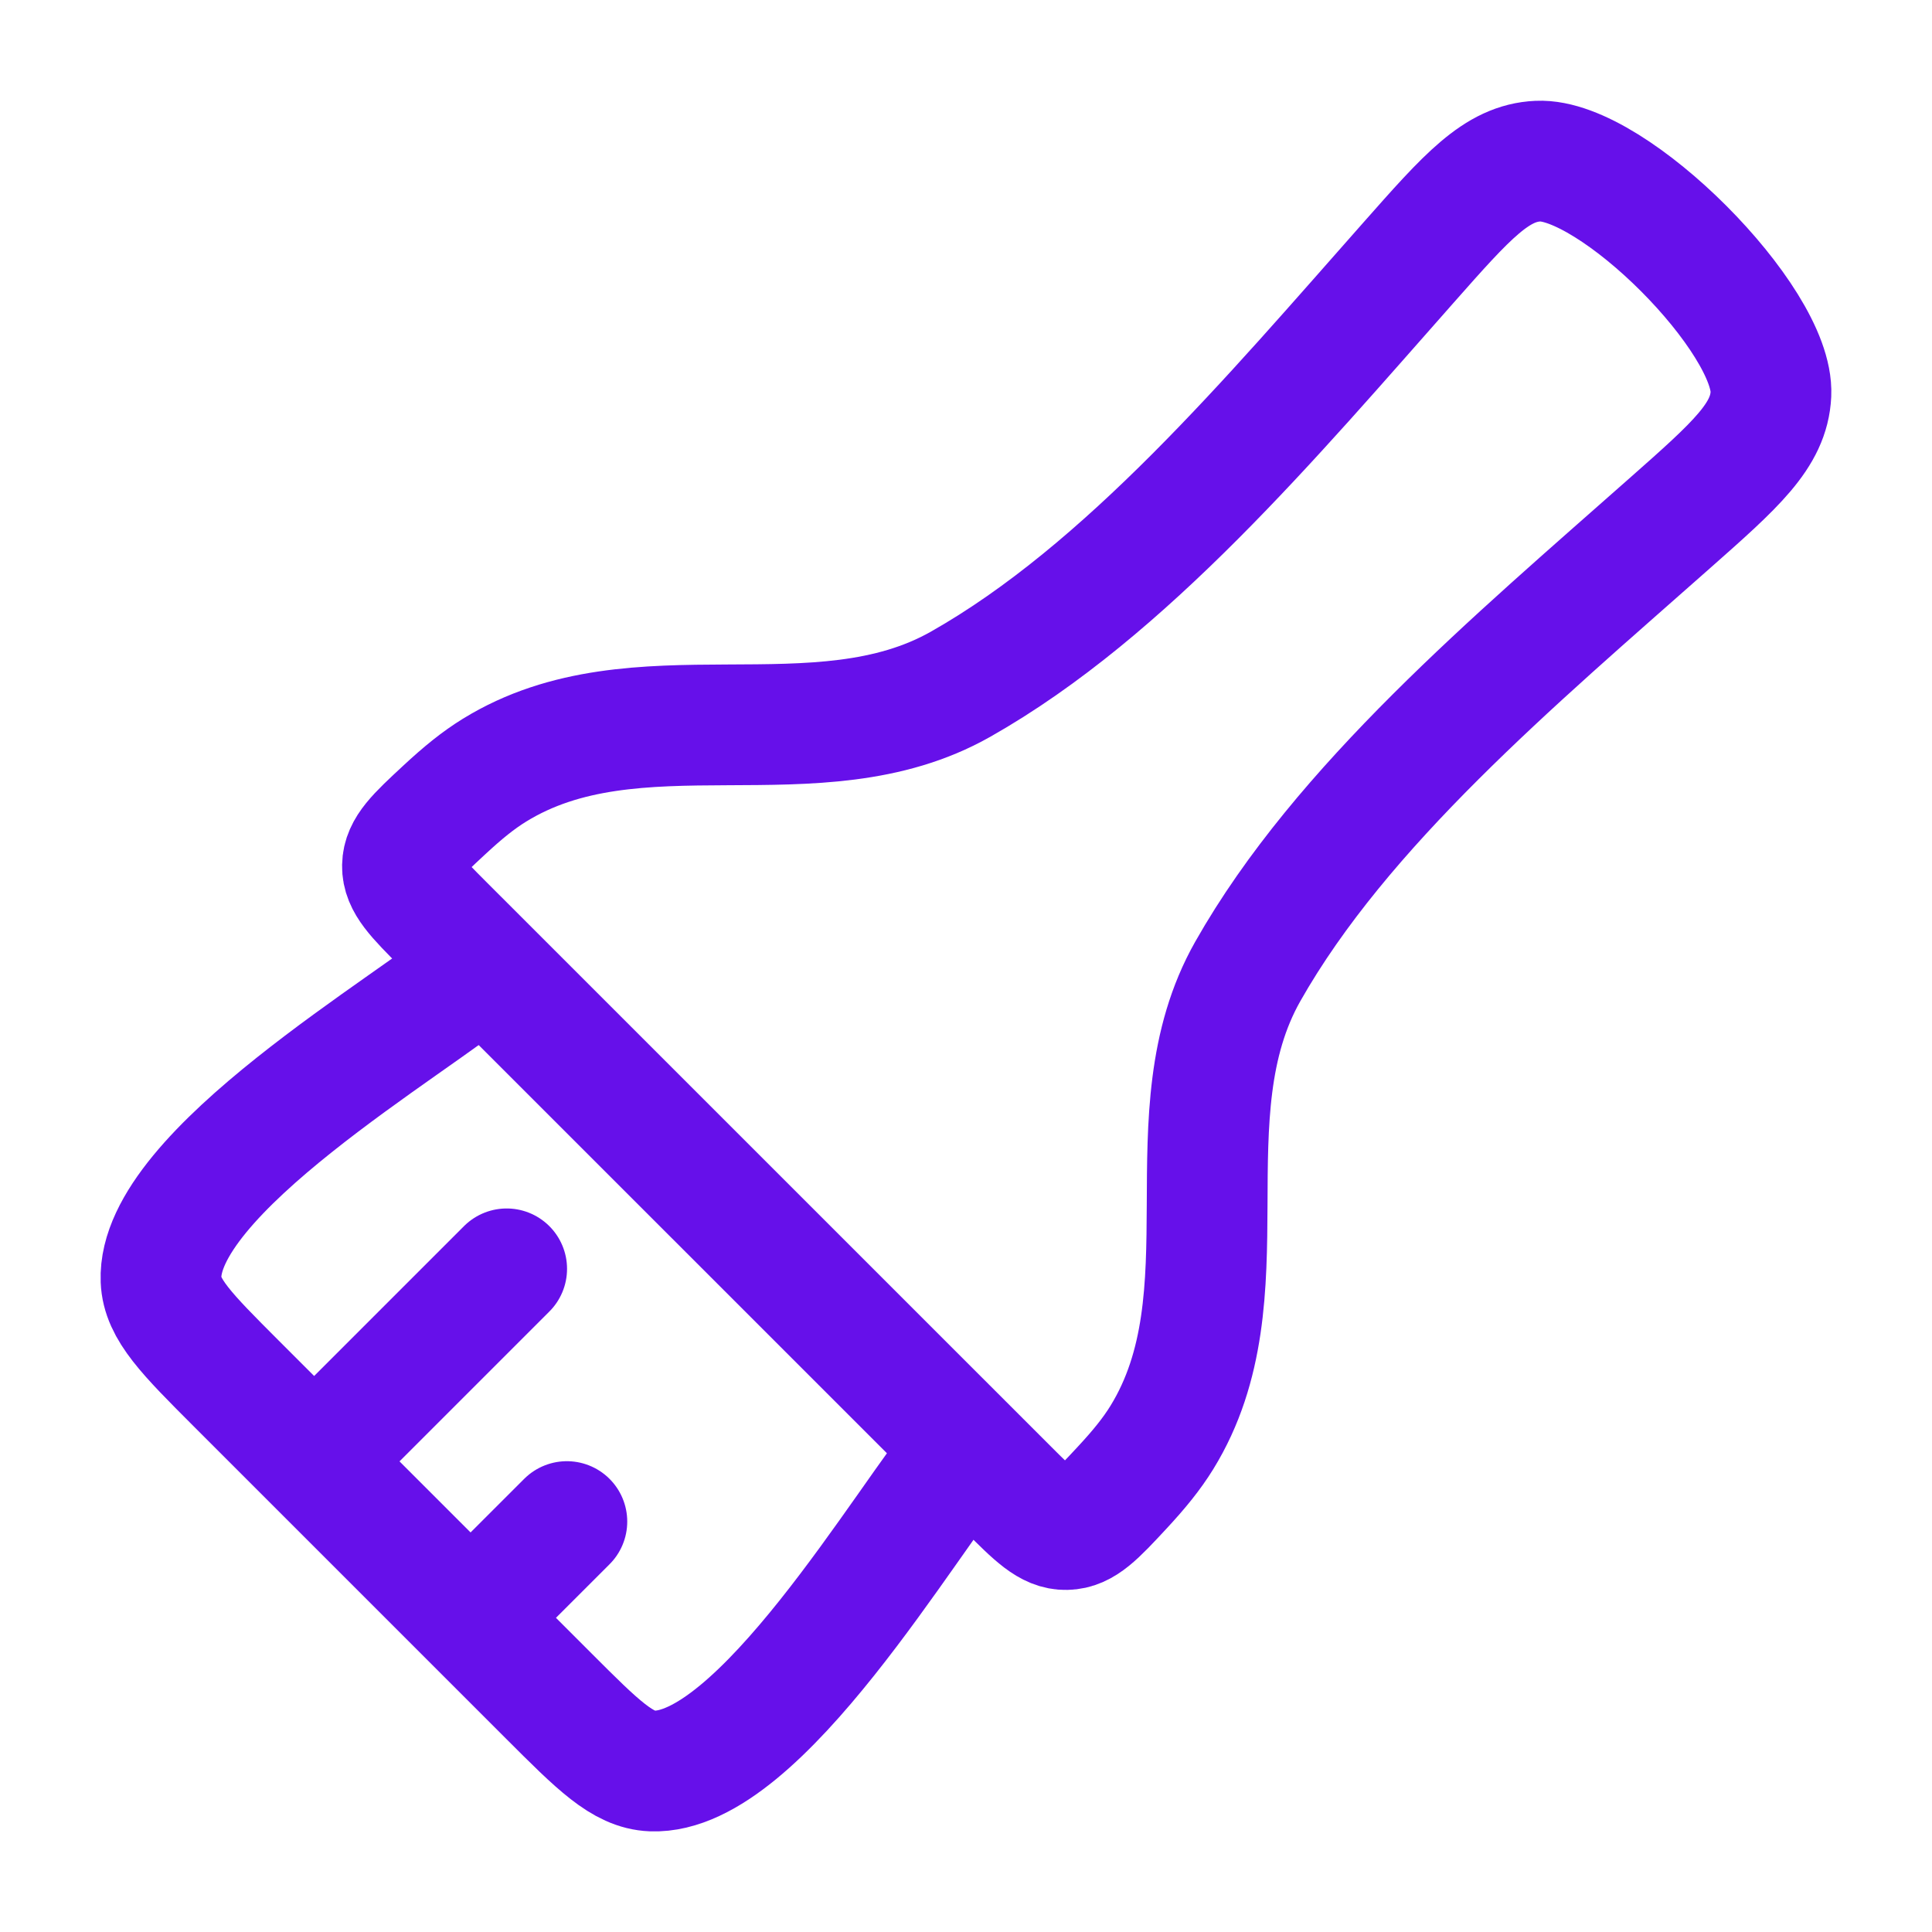 <svg width="32" height="32" viewBox="0 0 32 32" fill="none" xmlns="http://www.w3.org/2000/svg">
<path d="M8 16C6.84 16.985 2.596 19.421 2.667 21.202C2.686 21.688 3.094 22.095 3.908 22.91L5.203 24.205M5.203 24.205L8.392 21.016M5.203 24.205L7.794 26.796M15.999 24C15.015 25.16 12.578 29.404 10.798 29.333C10.311 29.313 9.904 28.906 9.09 28.092L7.794 26.796M7.794 26.796L9.389 25.202" stroke="#6610EA" stroke-width="2" stroke-linecap="round" stroke-linejoin="round"/>
<path d="M18.584 24.643C18.159 25.1 17.947 25.329 17.66 25.334C17.373 25.34 17.144 25.11 16.686 24.652L7.348 15.315C6.89 14.856 6.661 14.627 6.666 14.34C6.671 14.054 6.9 13.841 7.358 13.416C7.668 13.128 7.918 12.925 8.19 12.757C10.543 11.306 13.531 12.68 15.91 11.333C18.652 9.781 21.059 6.916 23.331 4.348C24.302 3.249 24.788 2.7 25.474 2.669C26.709 2.612 29.388 5.299 29.332 6.528C29.3 7.213 28.751 7.699 27.652 8.67C25.084 10.942 22.219 13.348 20.667 16.09C19.32 18.47 20.694 21.458 19.243 23.811C19.075 24.082 18.872 24.333 18.584 24.643Z" stroke="#6610EA" stroke-width="2" stroke-linecap="round" stroke-linejoin="round"/>
</svg>
